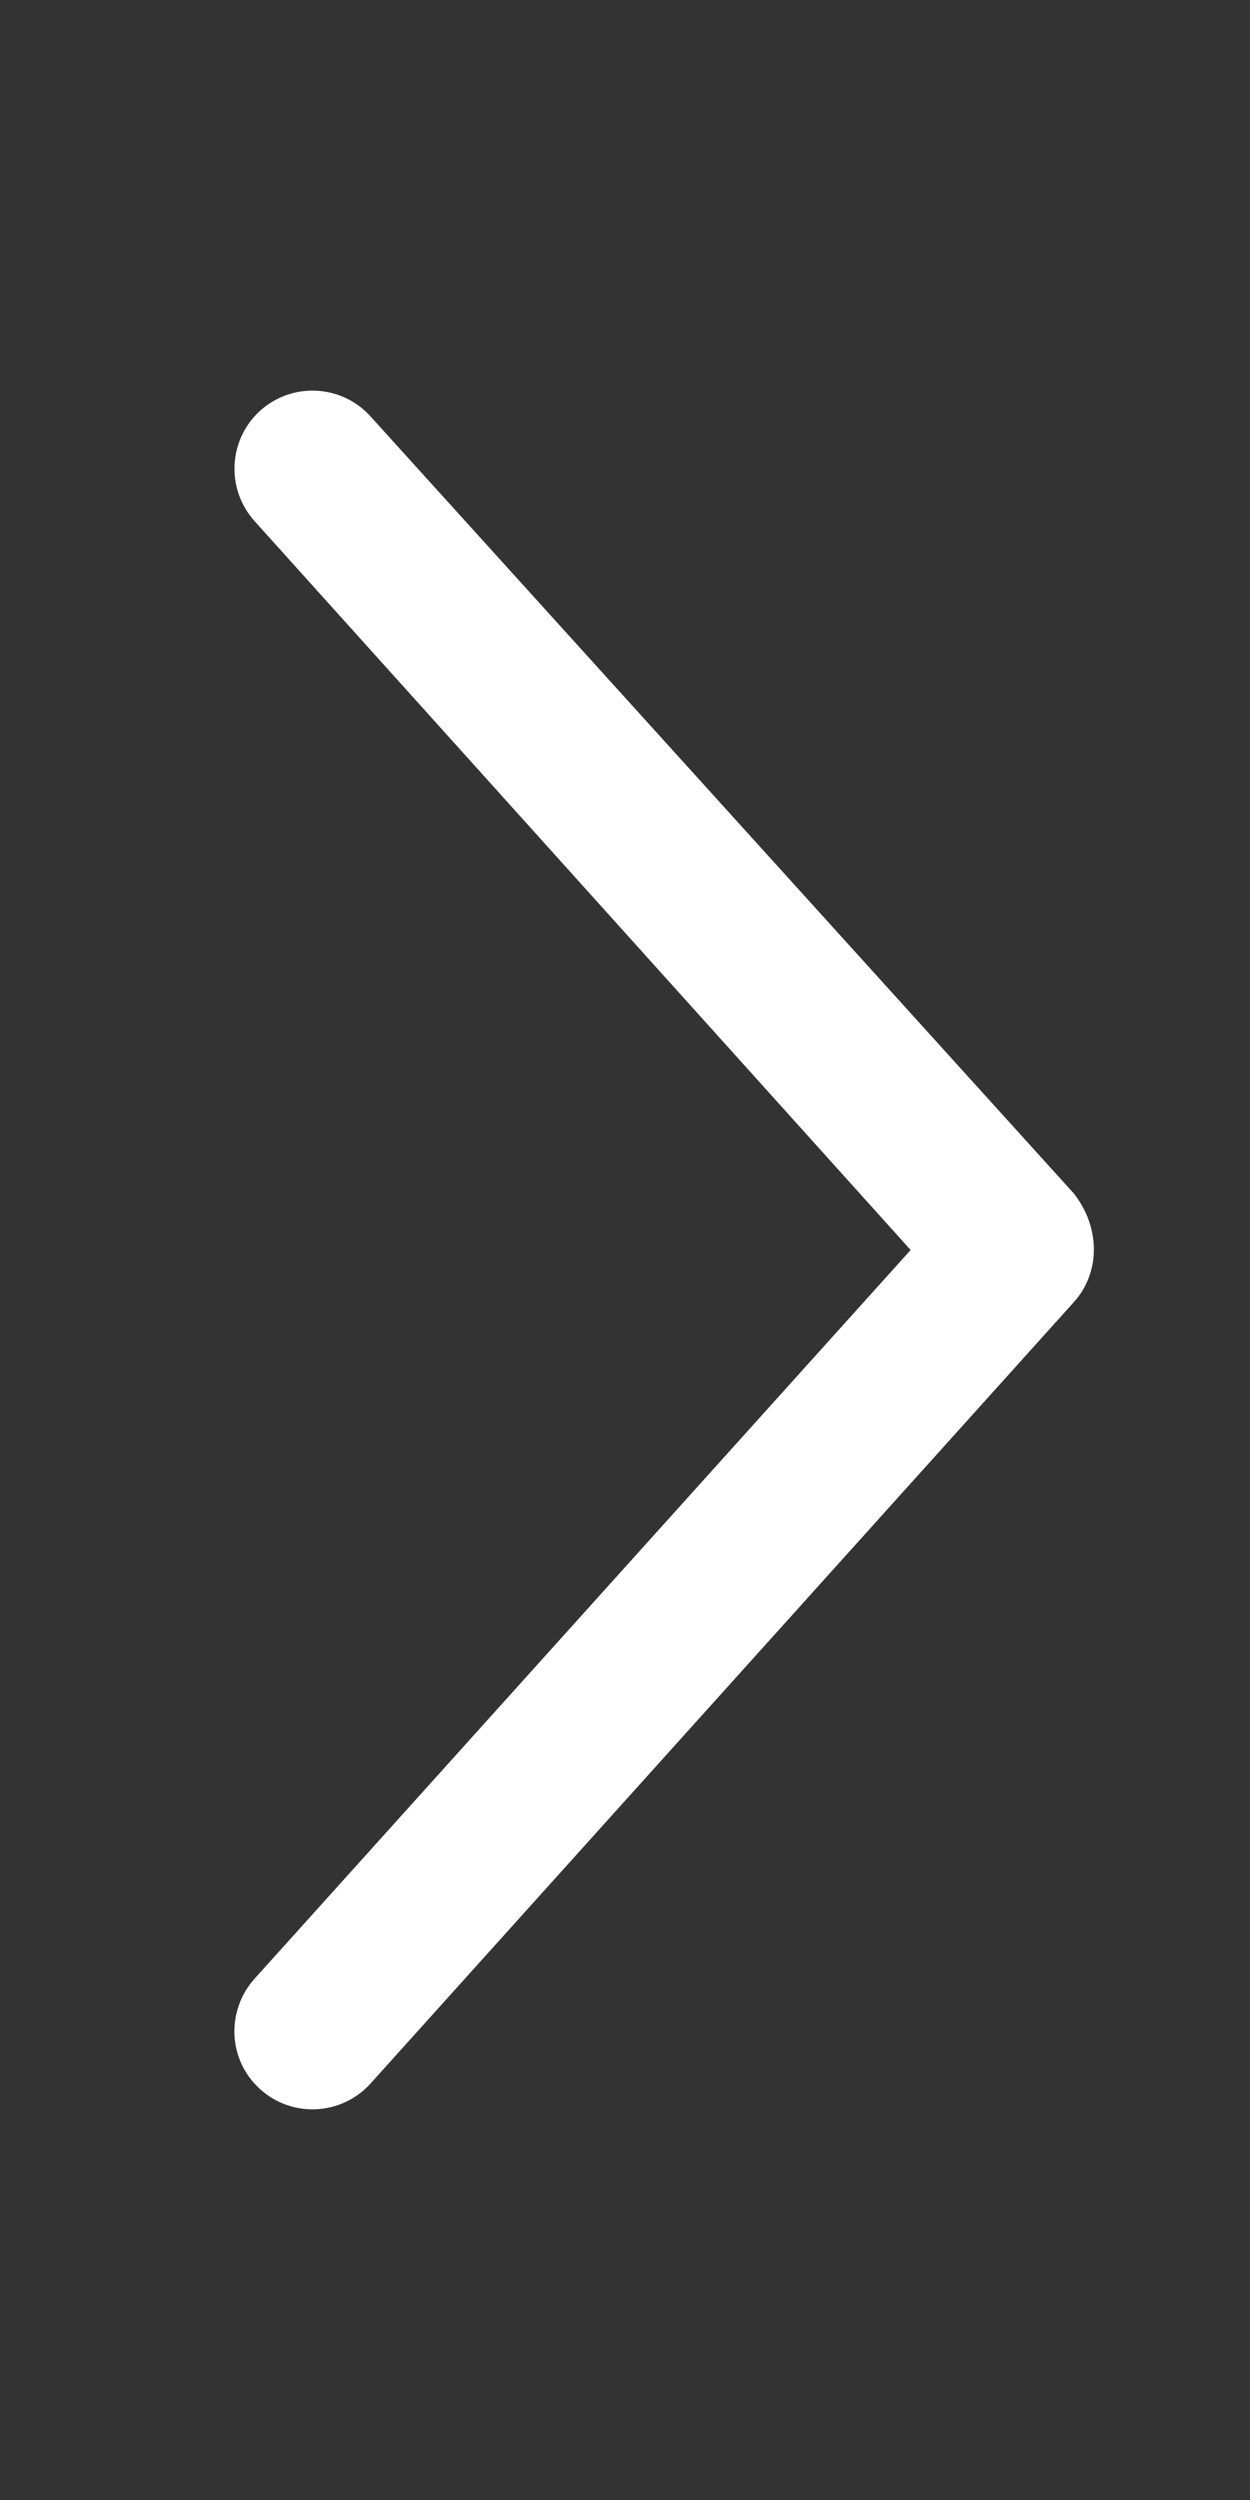 <?xml version="1.0" encoding="UTF-8" standalone="no"?>
<!DOCTYPE svg PUBLIC "-//W3C//DTD SVG 1.1//EN" "http://www.w3.org/Graphics/SVG/1.1/DTD/svg11.dtd">
<svg width="100%" height="100%" viewBox="0 0 256 512" version="1.1" xmlns="http://www.w3.org/2000/svg" xmlns:xlink="http://www.w3.org/1999/xlink" xml:space="preserve" xmlns:serif="http://www.serif.com/" style="fill-rule:evenodd;clip-rule:evenodd;stroke-linejoin:round;stroke-miterlimit:2;">
    <rect x="0" y="0" width="256" height="512" fill="#333333" stroke="none"/>
    <path fill="#ffffff" d="M219.9,266.7L75.89,426.7C69.984,433.262 59.86,433.794 53.3,427.888C46.382,421.617 46.517,411.498 52.112,405.268L186.5,256L52.11,106.7C46.23,100.1 46.75,90.04 53.29,84.1C59.86,78.2 69.98,78.73 75.89,85.29L219.89,244.39C225.4,251.4 225.4,260.6 219.9,266.7Z" style="fill-rule:nonzero;"/>
</svg>
